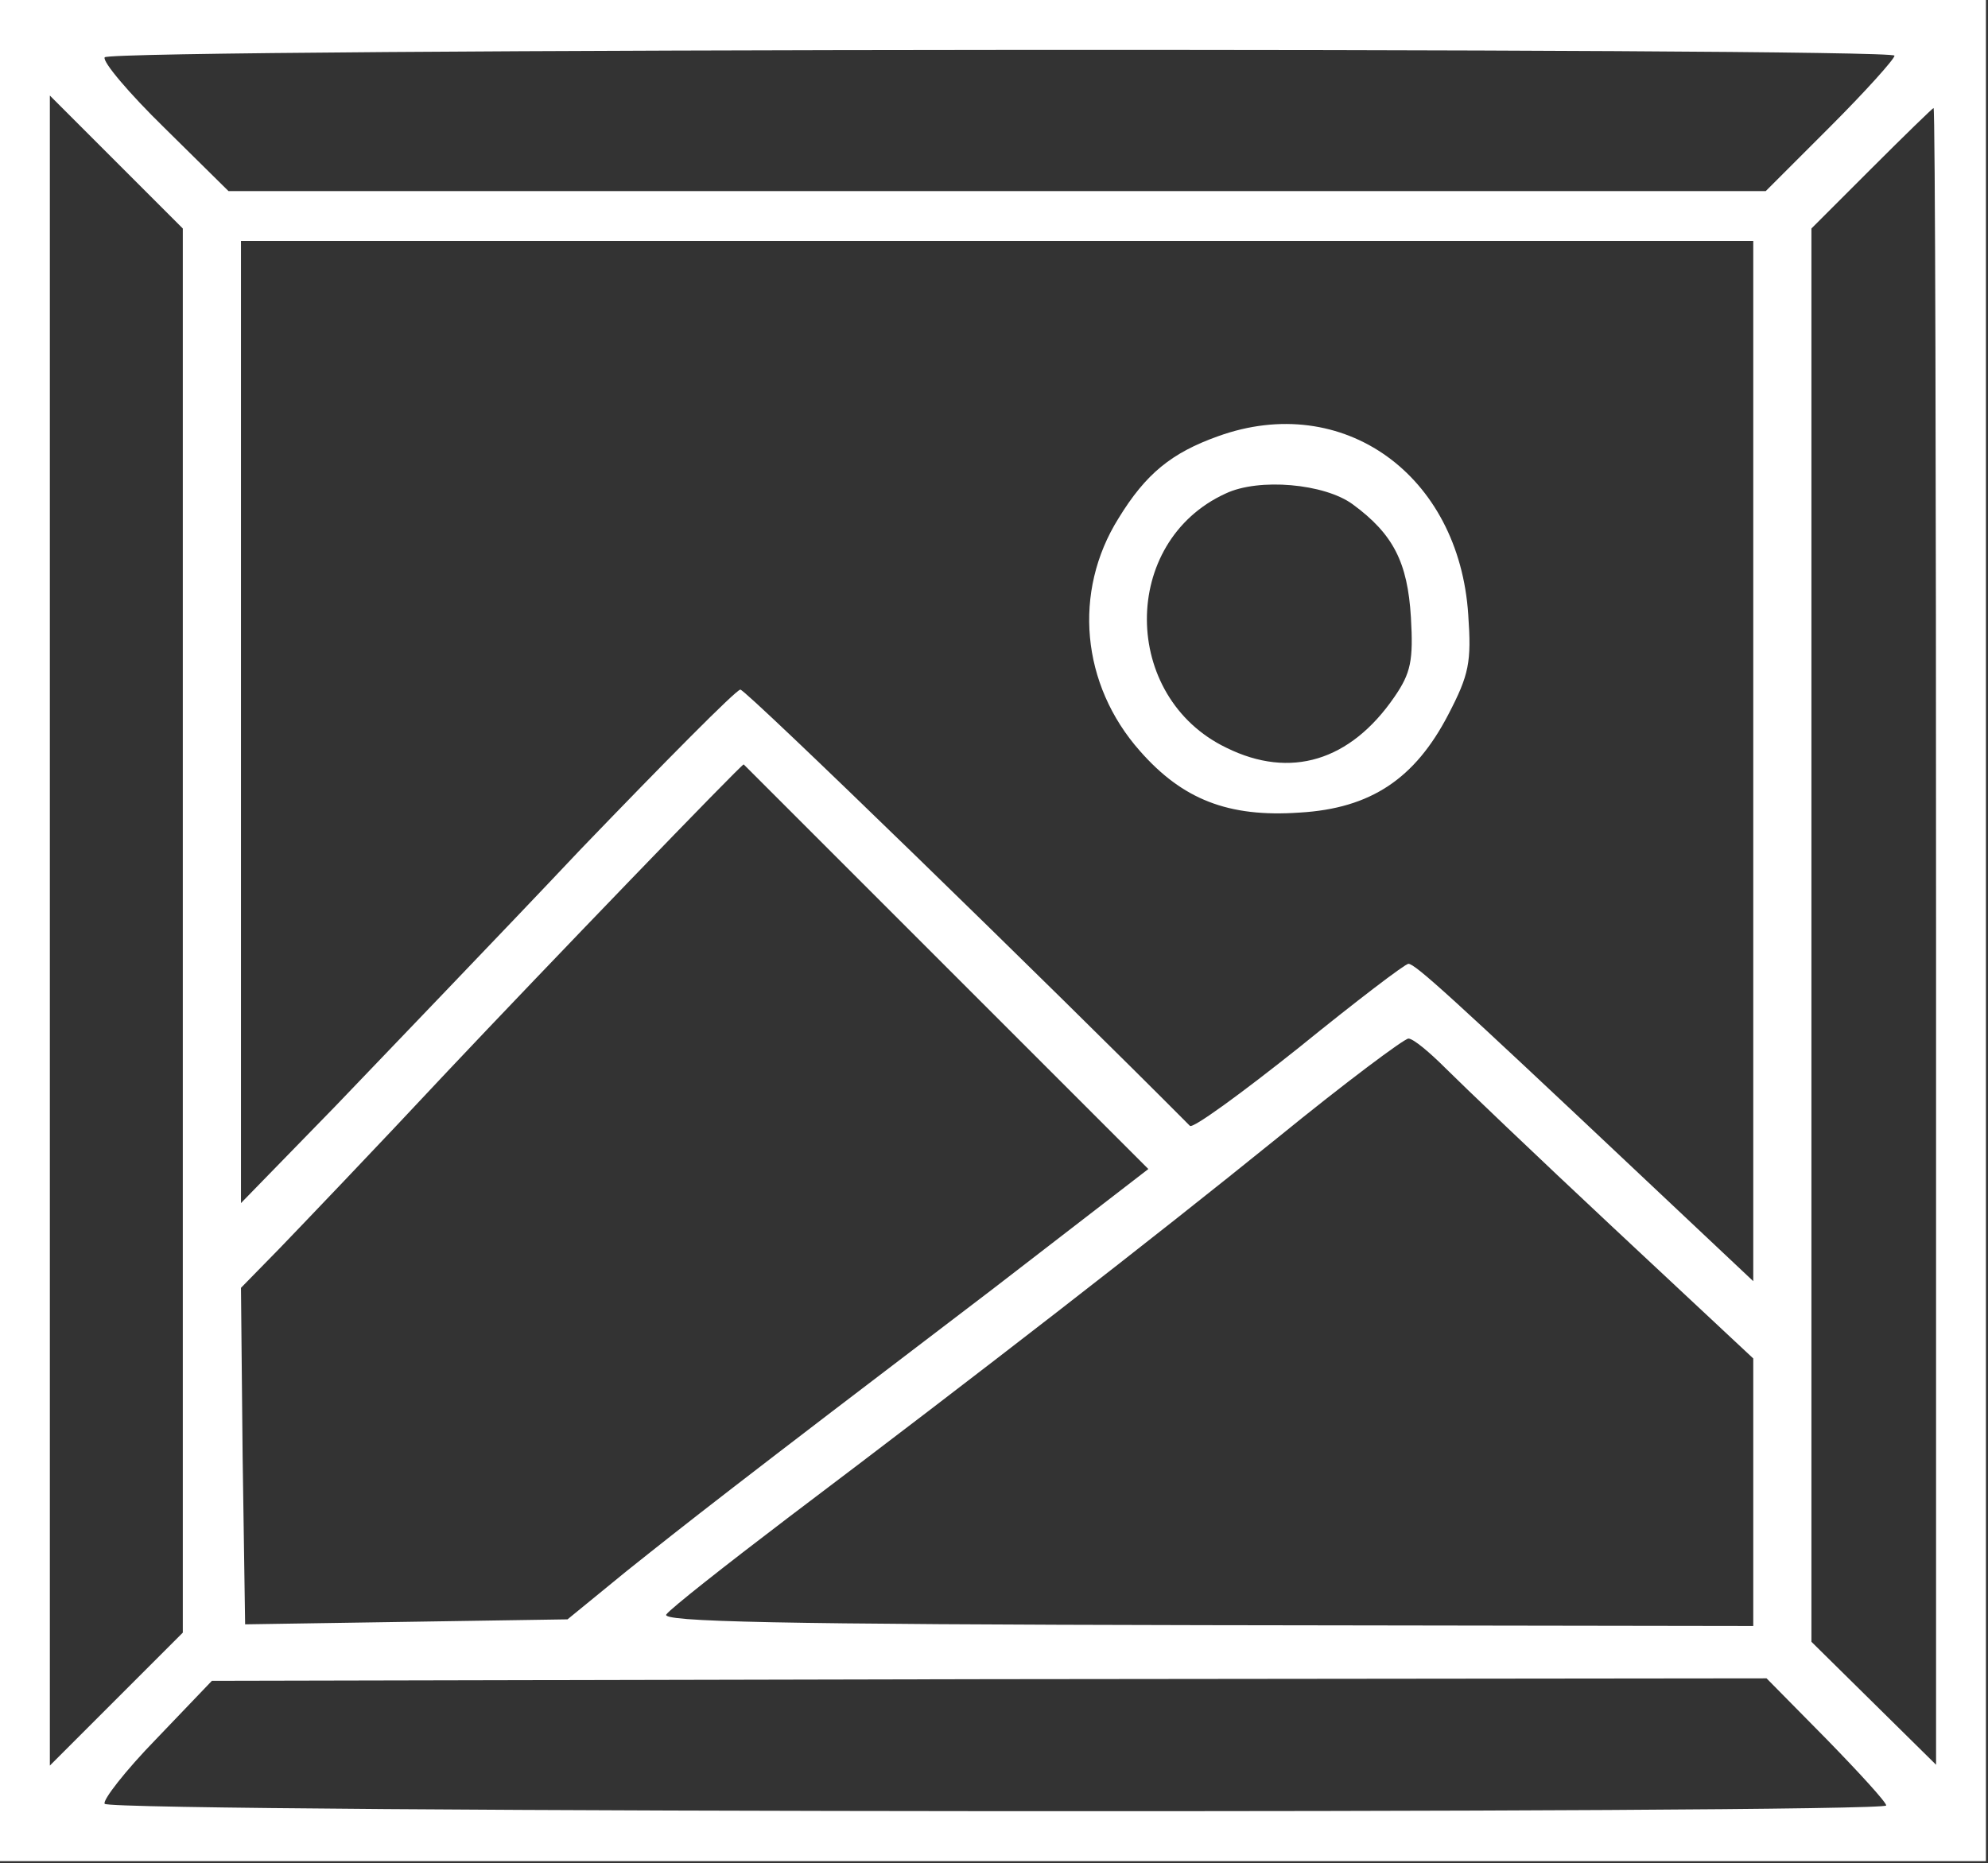 <?xml version="1.0" encoding="UTF-8"?> <svg xmlns="http://www.w3.org/2000/svg" width="319" height="299" viewBox="0 0 319 299" fill="none"><rect x="0" y="0" width="319" height="299" fill="#333333" stroke="none"/><path d="M0 298.667H318.667V0H0V298.667ZM304 8.933C304 9.467 299.333 14.667 293.733 20.267L283.333 30.667H36.667L26.4 20.533C20.667 14.933 16.4 9.867 16.8 9.2C17.6 7.733 304 7.6 304 8.933ZM29.333 262L8 283.333V15.333L29.333 36.667V262ZM310.667 150.267V283.2L290.667 263.467V36.667L300.267 27.067C305.6 21.733 310.133 17.333 310.267 17.333C310.533 17.333 310.667 77.2 310.667 150.267ZM281.333 205.6L263.067 188.4C232.8 159.867 227.067 154.667 226 154.667C225.467 154.667 217.6 160.667 208.4 168.133C199.2 175.467 191.333 181.2 190.933 180.667C169.067 158.667 119.733 110.667 118.8 110.667C118.133 110.667 106.667 122.267 93.2 136.267C79.867 150.4 62 168.933 53.733 177.6L38.667 193.067V38.667H281.333V205.6ZM151.867 155.2L184.267 187.6L159.2 206.933C116.8 239.2 110.4 244.267 100.533 252.133L91.067 259.867L39.333 260.667L38.933 233.733L38.667 206.667L44.8 200.4C48.267 196.8 60.4 184.133 71.733 172C87.2 155.6 118.933 122.667 119.333 122.667C119.333 122.667 134 137.333 151.867 155.2ZM232 171.467C234.533 174 246.667 185.6 258.933 197.067L281.333 218V260.933L193.467 260.8C124.533 260.667 105.867 260.267 106.933 259.067C107.6 258.133 116.4 251.2 126.4 243.6C157.467 220.133 184.8 198.933 205.067 182.533C215.867 173.733 225.333 166.667 226 166.667C226.8 166.667 229.467 168.933 232 171.467ZM293.067 279.067C298.267 284.4 302.667 289.2 302.667 289.733C302.667 291.067 17.6 290.933 16.8 289.467C16.4 288.933 20.133 284.133 25.067 279.067L34 269.733L158.667 269.467L283.467 269.333L293.067 279.067Z" fill="white"></path><path d="M195.467 70C188 72.666 183.867 76 179.467 83.2C172.133 94.933 173.467 109.866 182.933 120.533C189.733 128.266 197.067 131.2 208.533 130.4C220 129.733 227.067 124.933 232.4 114.666C235.733 108.266 236.133 106.266 235.6 98.666C234.133 76.133 215.467 62.8 195.467 70ZM217.067 80.933C223.6 85.733 225.867 90.266 226.4 99.066C226.8 106 226.4 108 223.733 111.866C216.667 122.133 207.067 125.066 196.8 120C179.867 111.866 179.733 86.933 196.667 79.2C202 76.666 212.533 77.6 217.067 80.933Z" fill="white"></path></svg> 